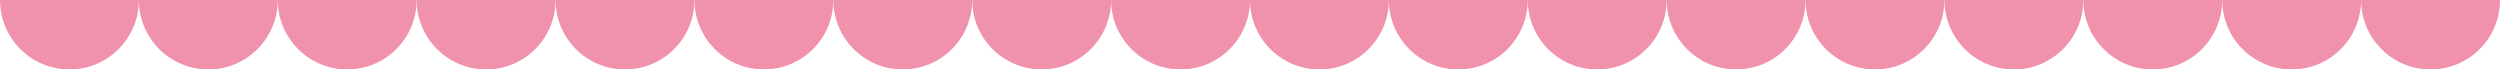 <svg xmlns="http://www.w3.org/2000/svg" id="Calque_1" viewBox="0 0 3039.81 84.44"><defs><style>      .st0 {        fill: #f192ad;      }    </style></defs><path class="st0" d="M0,0c0,46.63,37.8,84.44,84.44,84.44S168.88,46.63,168.88,0"></path><path class="st0" d="M168.88,0c0,46.63,37.8,84.44,84.44,84.44S337.76,46.63,337.76,0"></path><path class="st0" d="M337.76,0c0,46.63,37.8,84.44,84.44,84.44S506.63,46.63,506.63,0"></path><path class="st0" d="M506.63,0c0,46.63,37.8,84.44,84.44,84.44S675.51,46.63,675.51,0"></path><path class="st0" d="M675.51,0c0,46.63,37.8,84.44,84.44,84.44S844.39,46.63,844.39,0"></path><path class="st0" d="M844.39,0c0,46.63,37.8,84.44,84.44,84.44S1013.27,46.63,1013.27,0"></path><path class="st0" d="M1013.27,0c0,46.63,37.8,84.44,84.44,84.44s84.44-37.8,84.44-84.44"></path><path class="st0" d="M1182.15,0c0,46.63,37.8,84.44,84.44,84.44s84.44-37.8,84.44-84.44"></path><path class="st0" d="M1351.03,0c0,46.63,37.8,84.44,84.44,84.44s84.44-37.8,84.44-84.44"></path><path class="st0" d="M1519.9,0c0,46.63,37.8,84.44,84.44,84.44s84.44-37.8,84.44-84.44"></path><path class="st0" d="M1688.78,0c0,46.63,37.8,84.44,84.44,84.44s84.44-37.8,84.44-84.44"></path><path class="st0" d="M1857.66,0c0,46.63,37.8,84.44,84.44,84.44s84.44-37.8,84.44-84.44"></path><path class="st0" d="M2026.54,0c0,46.63,37.8,84.44,84.44,84.44s84.44-37.8,84.44-84.44"></path><path class="st0" d="M2195.42,0c0,46.63,37.8,84.44,84.44,84.44s84.44-37.8,84.44-84.44"></path><path class="st0" d="M2364.3,0c0,46.63,37.8,84.44,84.44,84.44s84.44-37.8,84.44-84.44"></path><path class="st0" d="M2533.17,0c0,46.63,37.8,84.44,84.44,84.44s84.44-37.8,84.44-84.44"></path><path class="st0" d="M2702.05,0c0,46.63,37.8,84.44,84.44,84.44s84.44-37.8,84.44-84.44"></path><path class="st0" d="M2870.93,0c0,46.63,37.8,84.44,84.44,84.44s84.44-37.8,84.44-84.44"></path></svg>
